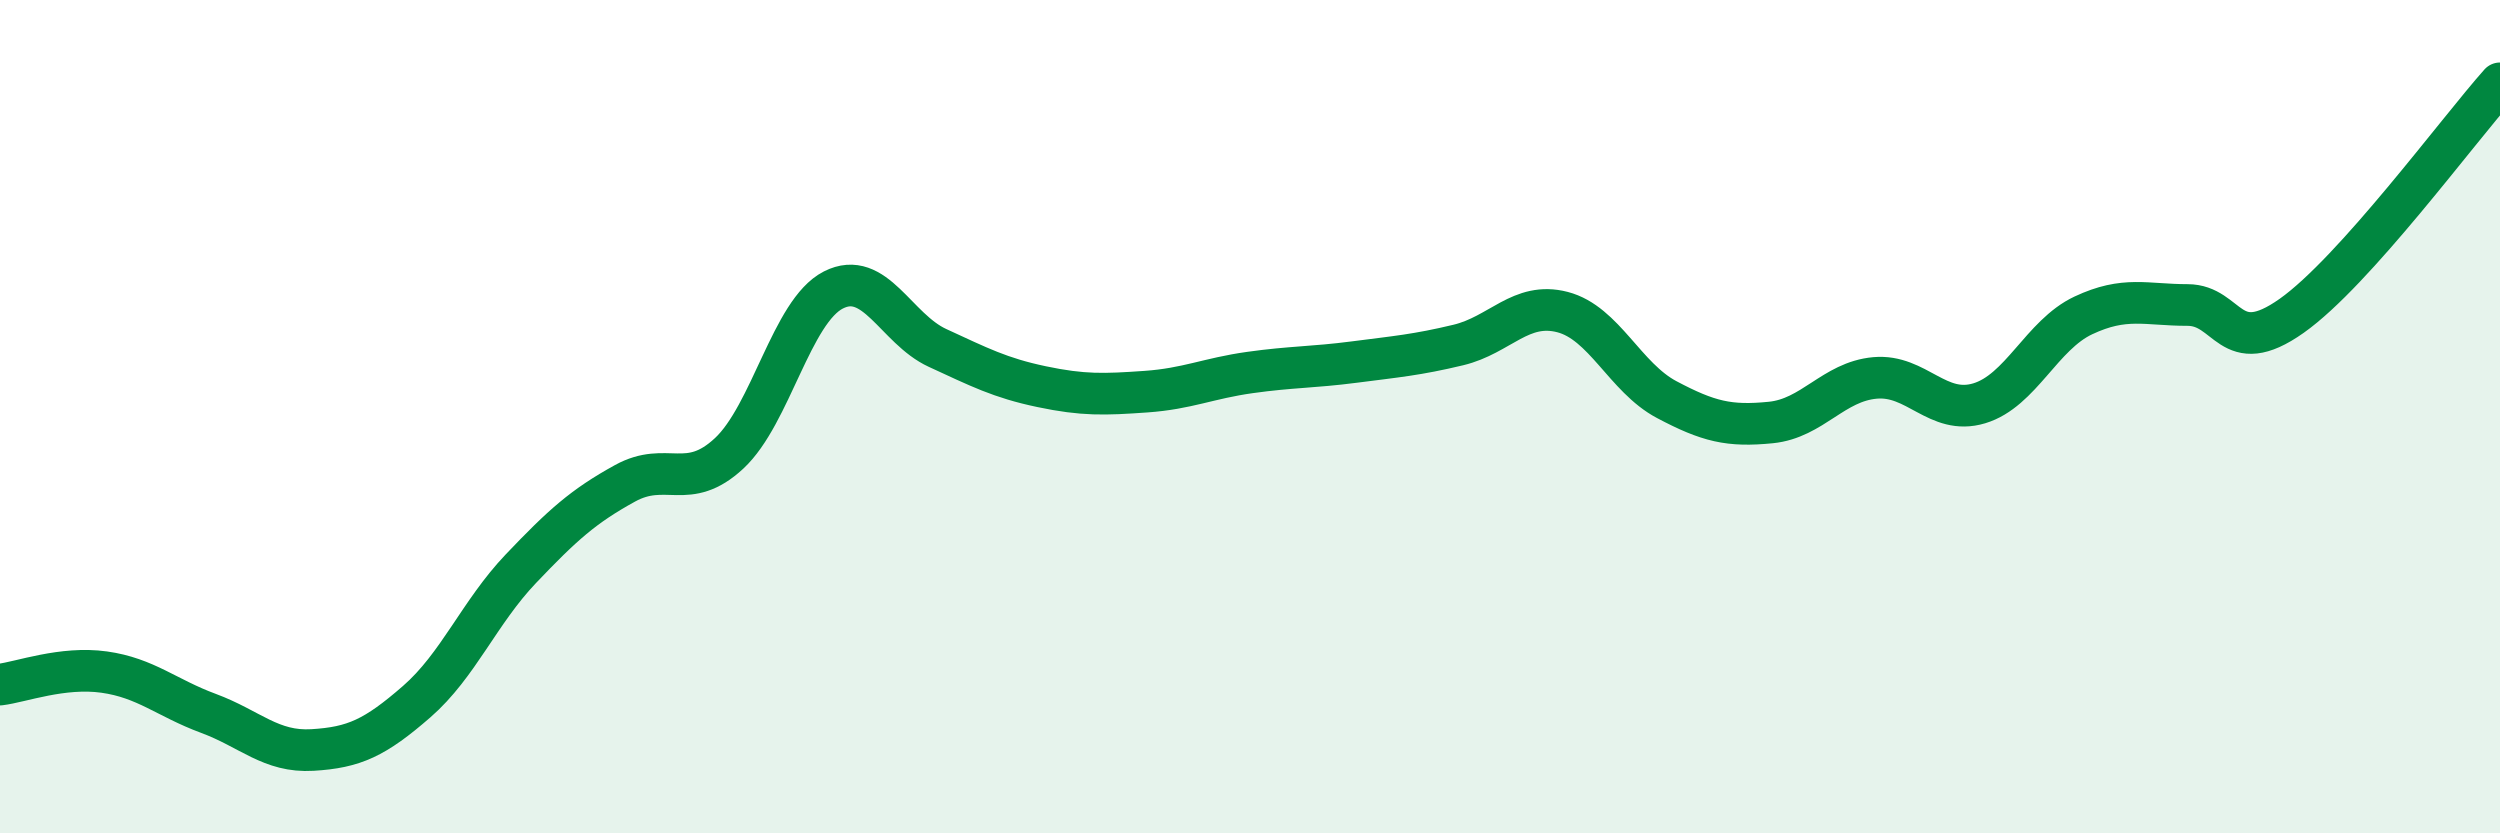 
    <svg width="60" height="20" viewBox="0 0 60 20" xmlns="http://www.w3.org/2000/svg">
      <path
        d="M 0,16.43 C 0.5,16.37 1.5,15.99 2.5,16.13 C 3.5,16.27 4,16.75 5,17.12 C 6,17.49 6.5,18.06 7.5,18 C 8.5,17.94 9,17.71 10,16.84 C 11,15.97 11.5,14.7 12.5,13.65 C 13.5,12.6 14,12.15 15,11.6 C 16,11.05 16.5,11.81 17.5,10.88 C 18.5,9.95 19,7.47 20,6.96 C 21,6.45 21.5,7.89 22.5,8.35 C 23.5,8.81 24,9.07 25,9.28 C 26,9.49 26.5,9.47 27.5,9.4 C 28.5,9.33 29,9.08 30,8.94 C 31,8.8 31.5,8.82 32.5,8.69 C 33.5,8.56 34,8.52 35,8.28 C 36,8.04 36.5,7.23 37.5,7.49 C 38.5,7.75 39,9.06 40,9.59 C 41,10.12 41.5,10.24 42.5,10.14 C 43.5,10.04 44,9.16 45,9.07 C 46,8.98 46.5,9.98 47.5,9.68 C 48.5,9.38 49,8.04 50,7.57 C 51,7.1 51.5,7.32 52.5,7.32 C 53.5,7.32 53.5,8.64 55,7.58 C 56.5,6.52 59,3.12 60,2L60 20L0 20Z"
        fill="#008740"
        opacity="0.1"
        stroke-linecap="round"
        stroke-linejoin="round"
      />
      <path
        d="M 0,16.43 C 0.5,16.37 1.5,15.99 2.5,16.13 C 3.5,16.27 4,16.75 5,17.12 C 6,17.49 6.5,18.06 7.5,18 C 8.5,17.94 9,17.71 10,16.84 C 11,15.97 11.5,14.7 12.5,13.65 C 13.5,12.6 14,12.15 15,11.6 C 16,11.05 16.5,11.81 17.5,10.88 C 18.5,9.95 19,7.47 20,6.96 C 21,6.45 21.5,7.89 22.5,8.35 C 23.5,8.81 24,9.07 25,9.28 C 26,9.49 26.5,9.47 27.5,9.4 C 28.5,9.33 29,9.08 30,8.94 C 31,8.8 31.5,8.82 32.5,8.69 C 33.5,8.56 34,8.52 35,8.28 C 36,8.04 36.5,7.23 37.5,7.49 C 38.5,7.75 39,9.06 40,9.59 C 41,10.12 41.5,10.24 42.5,10.14 C 43.5,10.04 44,9.16 45,9.07 C 46,8.98 46.5,9.98 47.5,9.68 C 48.5,9.38 49,8.04 50,7.57 C 51,7.1 51.5,7.32 52.5,7.32 C 53.5,7.32 53.5,8.64 55,7.58 C 56.5,6.52 59,3.12 60,2"
        stroke="#008740"
        stroke-width="1"
        fill="none"
        stroke-linecap="round"
        stroke-linejoin="round"
      />
    </svg>
  